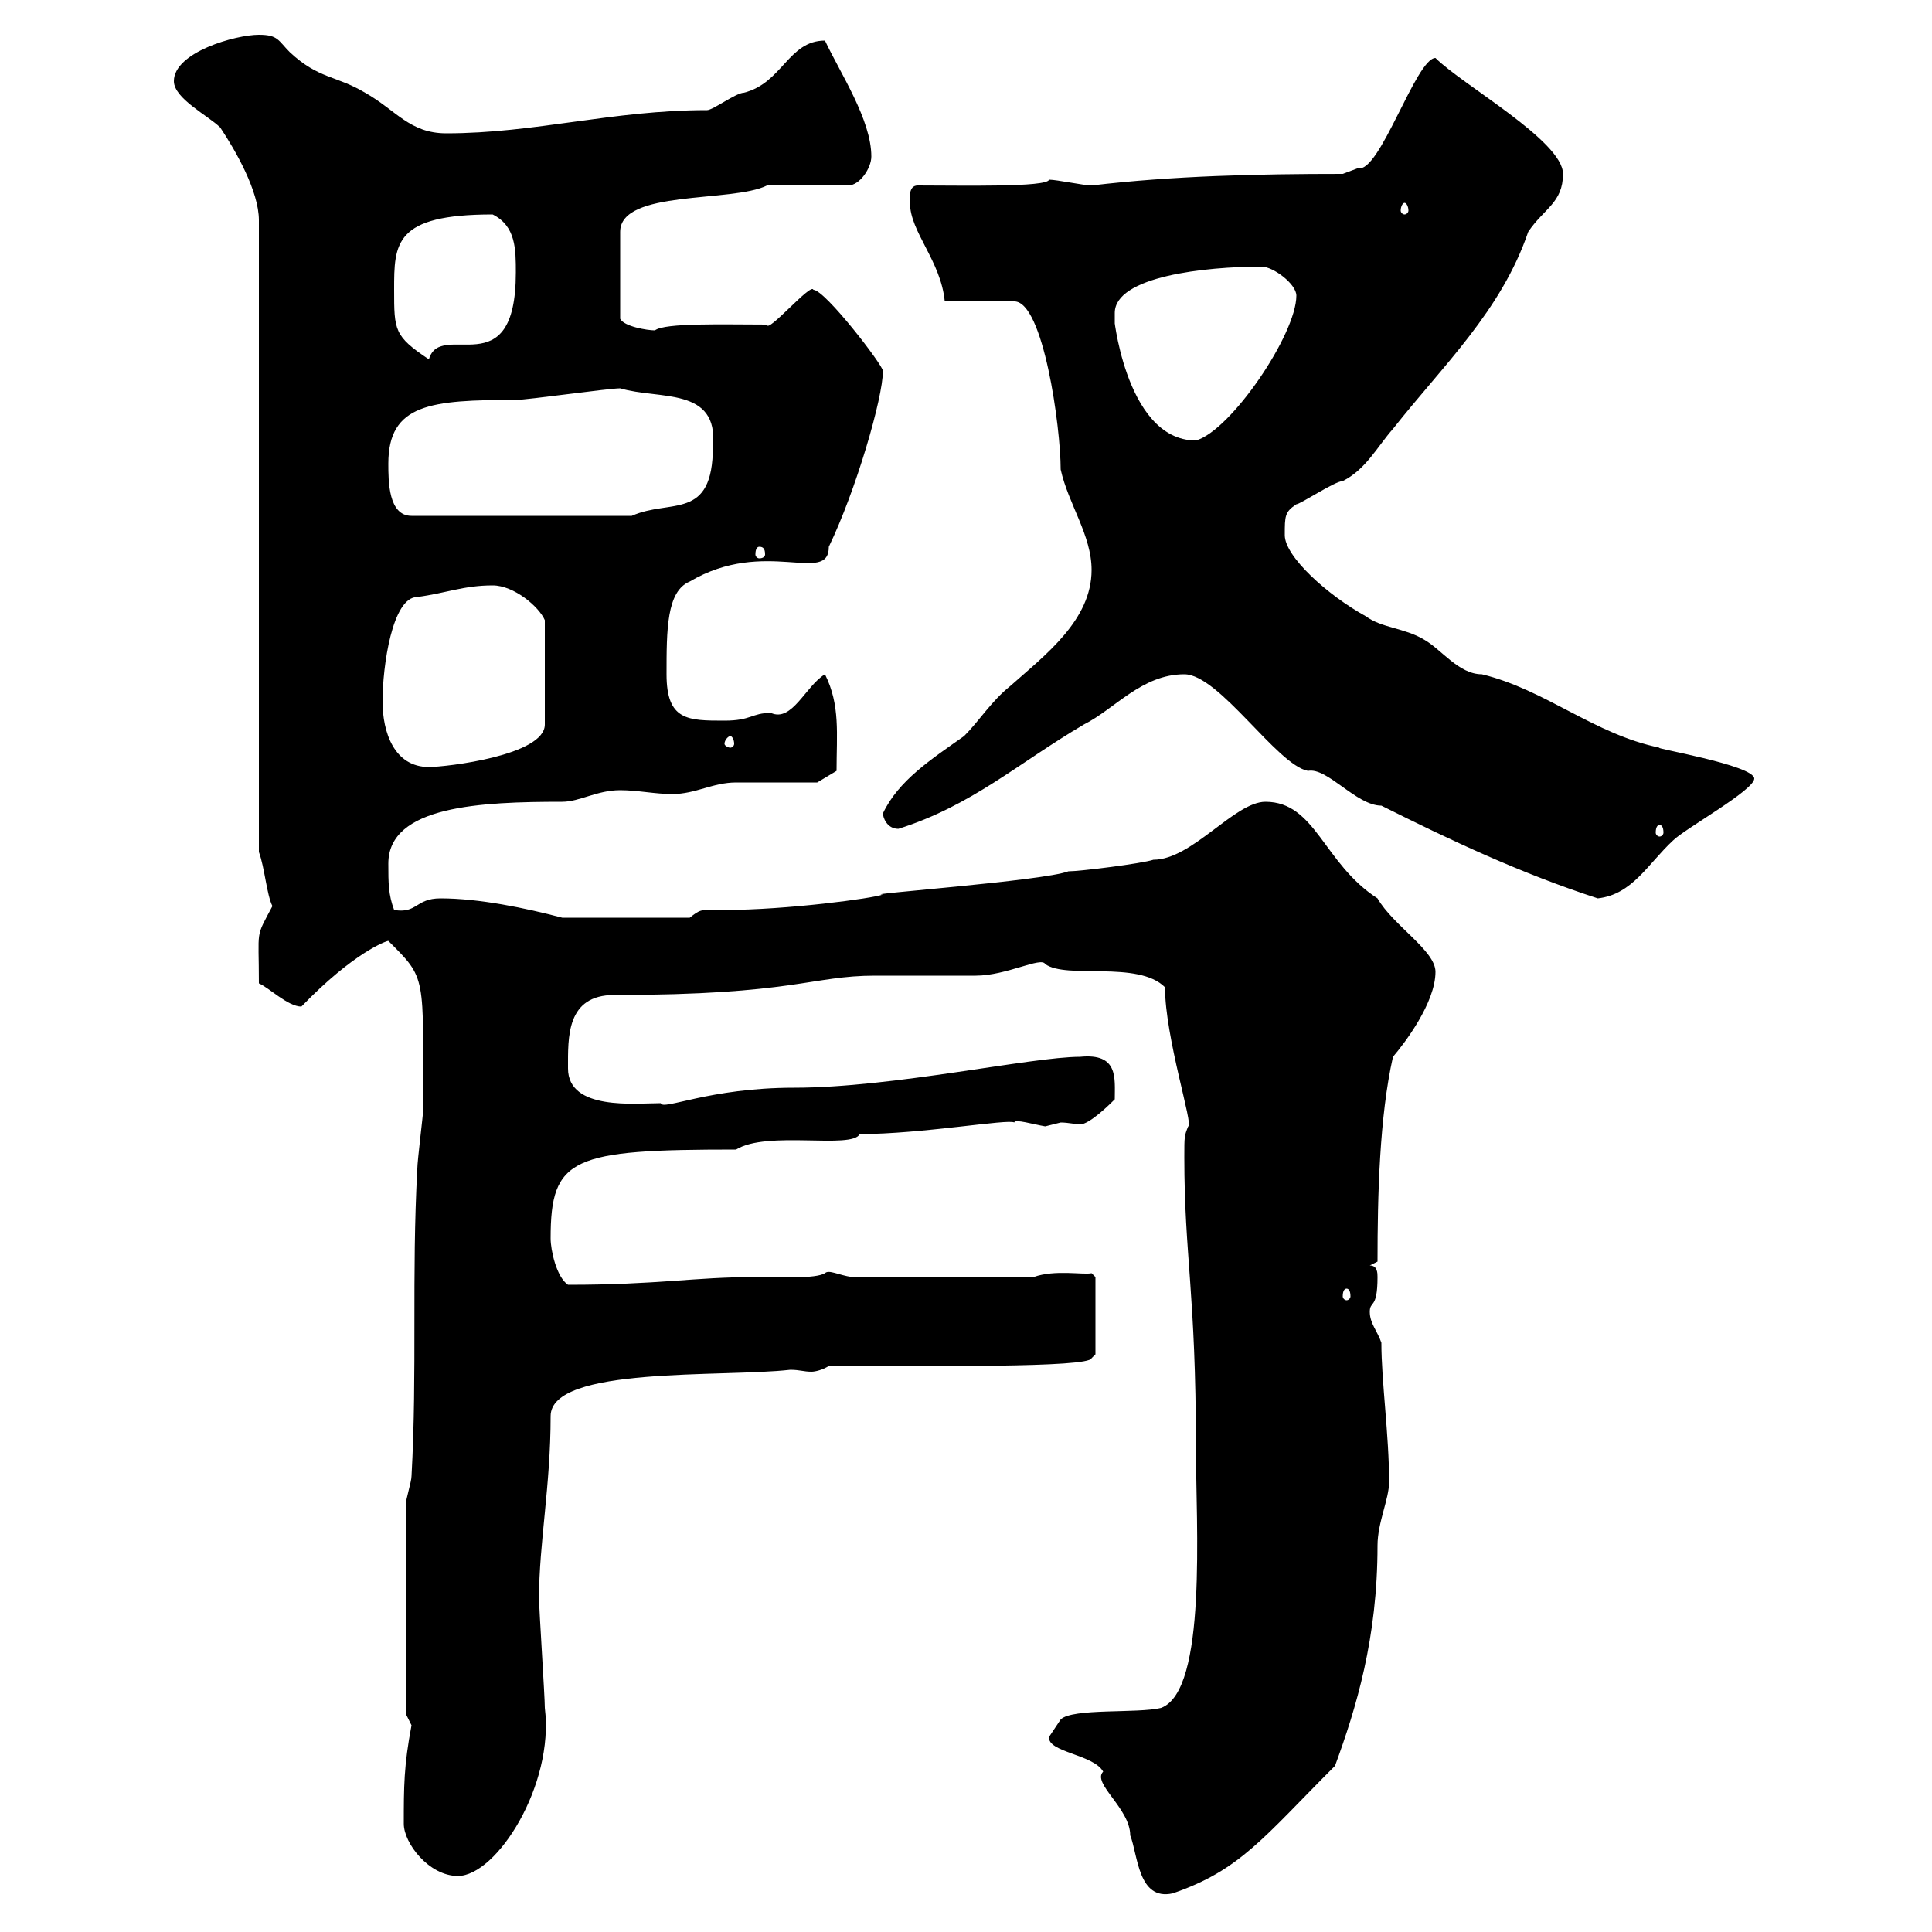 <svg xmlns="http://www.w3.org/2000/svg" xmlns:xlink="http://www.w3.org/1999/xlink" width="300" height="300"><path d="M162.90 269.70C162.60 272.10 169.80 272.40 171.30 275.10C169.50 276.90 175.50 280.80 175.50 285C176.70 288 176.70 295.20 182.10 294C192.60 290.40 196.20 285.30 207.30 274.20C210.60 265.20 213.90 254.40 213.90 240C213.90 236.40 215.70 232.80 215.70 230.10C215.70 222.90 214.50 214.50 214.50 208.50C213.90 206.70 212.70 205.50 212.70 203.70C212.70 201.90 213.90 203.40 213.90 198.30C213.90 197.70 213.90 196.50 212.70 196.50L213.90 195.90C213.90 185.70 214.20 173.40 216.30 164.10C218.10 162 222.90 155.70 222.90 150.90C222.90 147.60 216.30 143.70 213.90 139.50C205.50 134.10 204.30 124.50 196.50 124.50C191.70 124.50 185.10 133.50 179.10 133.50C177.30 134.10 167.70 135.30 165.90 135.30C162 136.80 133.20 138.90 137.10 138.90C135.60 139.50 122.10 141.30 112.50 141.30C111.30 141.30 110.40 141.30 110.10 141.30C108.90 141.30 108.60 141.30 107.10 142.50C98.70 142.50 90.30 142.50 87.30 142.50C81.60 141 74.40 139.50 68.40 139.50C64.50 139.50 64.80 141.90 61.20 141.30C60.30 138.90 60.30 137.10 60.30 134.10C60.30 125.10 74.70 124.50 87.30 124.50C90 124.50 92.70 122.70 96.30 122.70C99 122.70 101.70 123.30 104.40 123.30C108 123.30 110.70 121.50 114.30 121.50C116.10 121.50 125.10 121.50 126.90 121.50L129.90 119.70C129.90 114 130.50 109.50 128.10 104.70C125.10 106.50 123 112.20 119.70 110.70C116.70 110.70 116.70 111.90 112.50 111.90C106.80 111.90 103.50 111.90 103.50 104.70C103.50 97.80 103.50 91.80 107.10 90.30C118.80 83.40 128.70 90.90 128.70 84.90C132.90 76.20 137.10 61.80 137.10 57.60C137.10 56.70 128.10 45 126.30 45C126 43.80 119.10 51.90 119.10 50.40C112.50 50.40 103.20 50.10 101.70 51.30C100.50 51.30 96.90 50.70 96.30 49.50L96.30 36C96.30 29.40 113.70 31.50 119.10 28.80L131.70 28.80C133.50 28.80 135.30 26.10 135.30 24.30C135.30 18.60 130.50 11.40 128.10 6.30C122.40 6.30 121.50 12.90 115.50 14.40C114.30 14.40 110.70 17.10 109.80 17.10C95.10 17.10 83.10 20.70 69.30 20.70C63.60 20.70 61.50 17.10 56.70 14.40C52.20 11.70 49.50 12.30 45 8.10C43.20 6.30 43.20 5.40 40.20 5.40C36.60 5.40 27 8.10 27 12.60C27 15.30 32.40 18 34.20 19.80C36.60 23.40 40.20 29.70 40.20 34.20L40.20 132.30C41.10 134.70 41.40 138.90 42.30 140.70C39.60 145.80 40.20 144 40.20 152.70C41.70 153.30 44.70 156.30 46.80 156.30C54.90 147.90 60 146.10 60.30 146.10C66.30 152.10 65.70 151.20 65.70 172.50C65.70 173.10 64.80 180.30 64.80 181.50C63.90 198 64.80 213 63.90 229.20C63.90 230.10 63 232.80 63 233.70L63 266.10L63.90 267.90C62.70 274.20 62.70 277.50 62.70 283.20C62.70 286.20 66.60 291.30 71.10 291.30C77.10 291.30 86.10 277.20 84.60 265.20C84.60 263.40 83.70 249.90 83.70 248.10C83.70 239.70 85.50 230.70 85.50 219.90C85.50 212.10 112.20 213.90 122.70 212.70C124.20 212.70 124.80 213 126 213C126.60 213 127.80 212.70 128.70 212.10C144 212.10 169.20 212.40 169.50 210.90L170.10 210.30L170.10 198.30L169.50 197.70C168.30 198 163.80 197.10 160.50 198.30L132.30 198.30C130.20 198 128.70 197.10 128.10 197.70C126.60 198.60 121.20 198.30 117.30 198.30C107.70 198.30 102.30 199.50 88.20 199.50C86.40 198.30 85.50 194.10 85.50 192.30C85.50 179.70 88.80 178.50 114.30 178.50C119.10 175.50 132.30 178.50 133.50 176.10C143.10 176.10 156.60 173.70 157.50 174.30C157.50 173.70 160.50 174.60 162.30 174.90C162.30 174.90 164.70 174.30 164.70 174.30C165.90 174.30 167.10 174.60 167.70 174.60C169.20 174.60 172.50 171.30 173.10 170.70C173.10 167.40 173.70 163.50 167.70 164.10C160.20 164.10 138.60 168.90 123.30 168.90C110.10 168.90 102.90 172.50 102.60 171.30C98.70 171.30 88.20 172.50 88.20 165.90C88.20 161.10 87.90 154.50 95.40 154.50C123.30 154.50 126 151.50 135.90 151.50C137.70 151.50 149.70 151.50 151.50 151.50C156.30 151.50 161.70 148.50 162.30 149.70C165.60 152.10 176.70 149.10 180.90 153.30C180.90 161.10 185.40 174.90 184.50 174.90C183.90 176.40 183.90 176.40 183.90 179.70C183.90 195 185.70 200.70 185.70 224.70C185.70 236.70 187.50 262.50 180.30 265.20C176.70 266.10 166.50 265.20 164.70 267C164.10 267.90 162.90 269.70 162.90 269.70ZM209.10 200.10C209.40 200.10 209.70 200.40 209.70 201.30C209.70 201.60 209.40 201.90 209.10 201.90C208.80 201.90 208.50 201.60 208.50 201.30C208.50 200.40 208.80 200.10 209.10 200.10ZM183.90 104.70C189.30 104.70 198.30 118.80 203.10 119.70C206.10 119.10 210.60 125.10 214.50 125.10C225.30 130.50 236.10 135.60 248.10 139.50C253.50 138.90 255.90 134.10 259.80 130.50C261.60 128.70 272.40 122.70 272.40 120.90C272.40 118.80 256.20 116.10 257.70 116.10C247.50 114 240 107.10 230.10 104.70C226.50 104.70 223.80 100.80 221.10 99.30C218.10 97.50 214.50 97.50 212.10 95.70C206.10 92.40 199.50 86.40 199.50 83.10C199.50 80.10 199.50 79.50 201.30 78.30C201.90 78.30 207.30 74.70 208.50 74.70C212.10 72.90 213.90 69.30 216.30 66.60C224.10 56.70 233.10 48.30 237.30 36C239.70 32.40 242.70 31.50 242.70 27C242.70 21.90 227.10 13.20 222.90 9C219.90 9 214.20 27 210.90 26.10L208.50 27C195.30 27 182.10 27.30 169.50 28.80C168.30 28.80 164.10 27.90 162.90 27.90C162.60 29.10 149.40 28.80 142.50 28.80C141 28.80 141.30 30.90 141.30 31.50C141.30 36 146.10 40.50 146.70 46.80L157.50 46.80C162 46.80 164.70 66.30 164.70 72.90C165.90 78.30 169.50 83.10 169.50 88.50C169.50 96.30 162.30 101.70 156.90 106.50C153.90 108.90 152.10 111.90 149.70 114.30C144.60 117.90 139.50 121.20 137.10 126.30C137.10 126.90 137.70 128.70 139.50 128.70C150.90 125.10 158.10 118.50 168.30 112.50C173.10 110.10 177.30 104.70 183.90 104.70ZM257.70 128.10C258 128.10 258.30 128.40 258.30 129.30C258.30 129.60 258 129.90 257.70 129.90C257.40 129.90 257.10 129.60 257.10 129.30C257.10 128.40 257.40 128.10 257.70 128.10ZM59.40 108.90C59.40 103.50 60.90 92.70 64.80 92.70C69.30 92.10 72 90.90 76.50 90.90C79.80 90.90 83.70 94.20 84.60 96.30L84.60 112.50C84.60 117.30 69.30 119.10 66.60 119.10C61.20 119.10 59.40 113.70 59.40 108.90ZM113.40 114.30C113.70 114.30 114 114.90 114 115.50C114 115.80 113.70 116.10 113.40 116.10C113.10 116.10 112.50 115.80 112.50 115.50C112.50 114.90 113.10 114.30 113.40 114.30ZM117.90 84.90C118.50 84.90 118.80 85.20 118.80 86.10C118.80 86.40 118.50 86.70 117.90 86.70C117.60 86.70 117.30 86.40 117.30 86.10C117.30 85.20 117.60 84.90 117.90 84.90ZM60.30 72C60.30 62.70 66.90 62.10 80.10 62.10C81.90 62.10 94.50 60.30 96.30 60.30C102.30 62.10 111.60 60 110.70 69.30C110.70 81 104.10 77.40 98.10 80.10L63.90 80.10C60.30 80.10 60.30 74.70 60.30 72ZM173.10 48.60C173.10 42.90 187.20 41.40 195.90 41.40C197.70 41.40 201.30 44.10 201.30 45.90C201.30 51.90 191.10 66.90 185.70 68.40C174.30 68.40 172.80 46.80 173.10 50.40C173.10 50.40 173.10 48.60 173.10 48.60ZM61.20 45C61.20 37.80 61.20 33.30 76.50 33.30C80.10 35.10 80.10 38.70 80.10 42.30C80.10 60.30 68.40 49.50 66.60 55.80C61.20 52.20 61.20 51.30 61.20 45ZM218.10 31.50C218.40 31.50 218.70 32.10 218.70 32.70C218.70 33 218.40 33.30 218.10 33.30C217.80 33.30 217.50 33 217.50 32.70C217.50 32.10 217.80 31.50 218.10 31.50Z"/></svg>